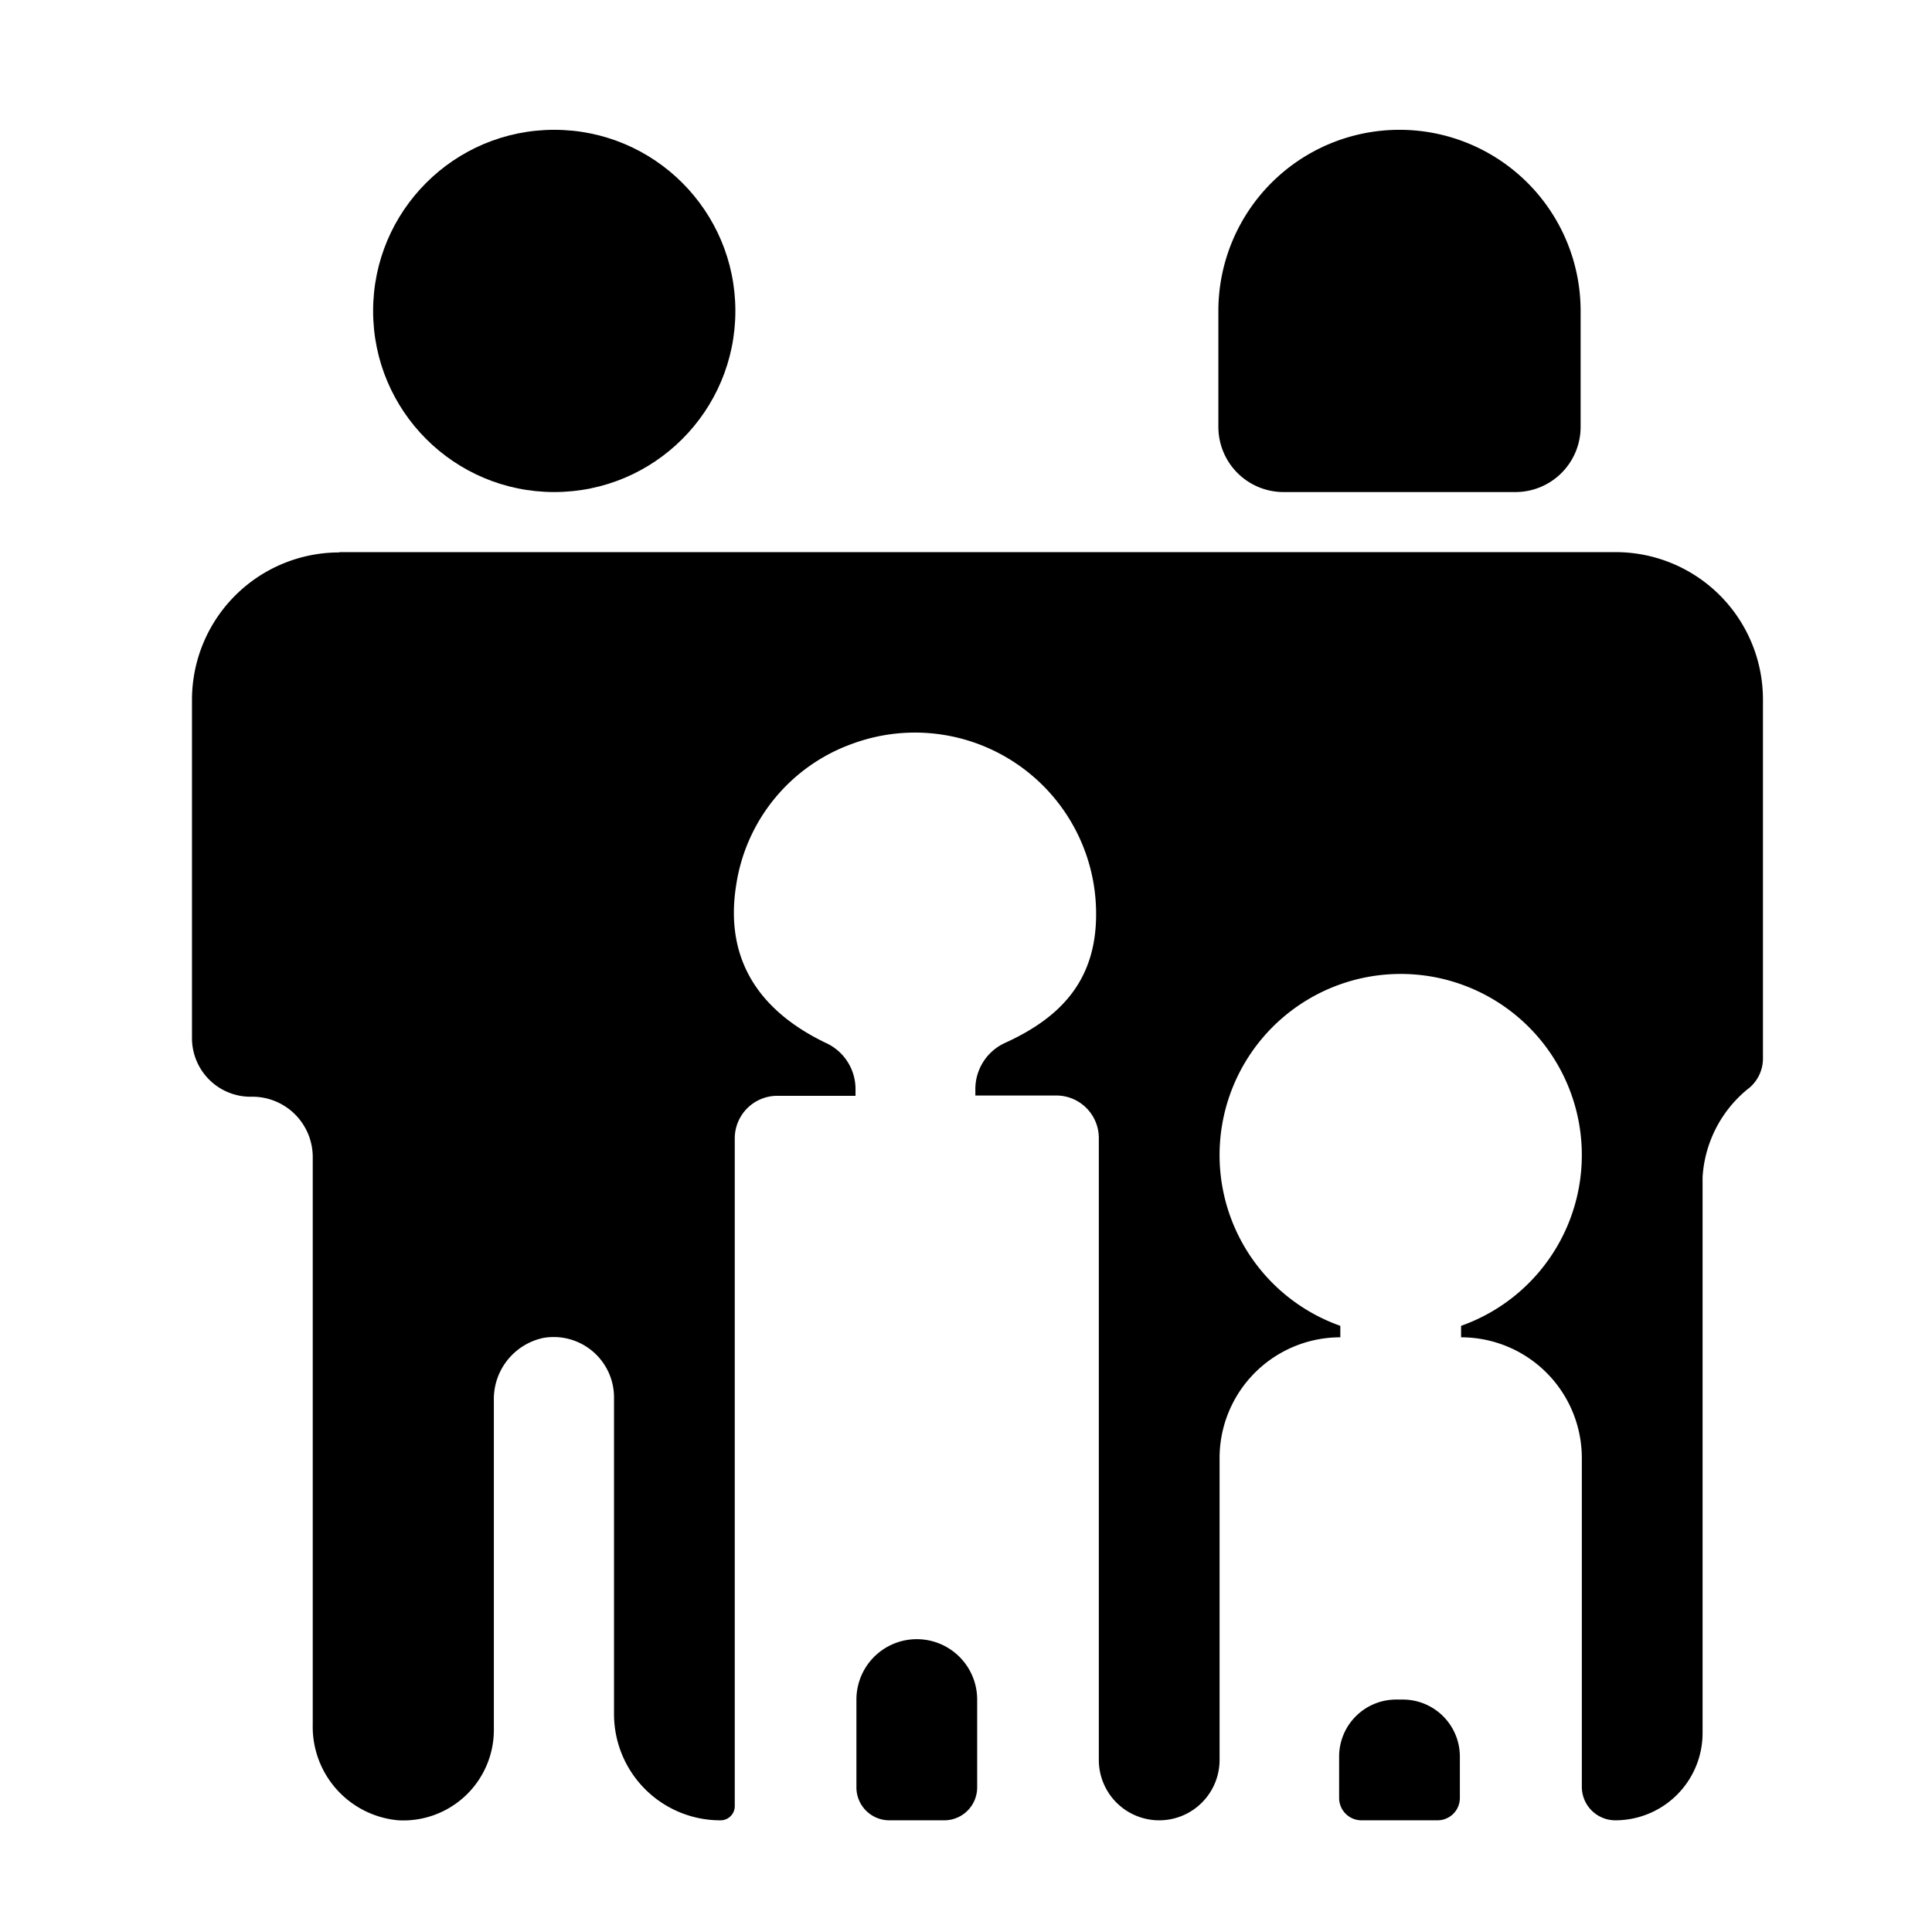 <?xml version="1.0" encoding="UTF-8"?> <svg xmlns="http://www.w3.org/2000/svg" viewBox="0 0 64 64"> <g data-name="Layer 2"> <circle cx="18.36" cy="10.3" r="6" fill="#000000" class="fill-0072ff"></circle> <path d="M31.28 60.3a1.09 1.09 0 0 0 1.09-1.09V56.3a2 2 0 0 0-4 0v2.91a1.09 1.09 0 0 0 1.09 1.09ZM47.62 60.3a.74.74 0 0 0 .74-.74v-1.37a1.89 1.89 0 0 0-1.89-1.89h-.22a1.89 1.89 0 0 0-1.89 1.89v1.37a.74.74 0 0 0 .74.74ZM46.36 16.3h3.84a2.16 2.16 0 0 0 2.16-2.16V10.3a6 6 0 1 0-12 0v3.84a2.16 2.16 0 0 0 2.16 2.16Z" fill="#000000" class="fill-0072ff"></path> <path d="M11.24 18.3a4.88 4.88 0 0 0-4.88 4.88V34.4a1.94 1.94 0 0 0 2 1.93 2 2 0 0 1 2 2v18.8a3.11 3.11 0 0 0 2.84 3.17 3 3 0 0 0 3.16-3V46.4A2.07 2.07 0 0 1 18 44.32a2 2 0 0 1 2.34 2v10.46a3.52 3.52 0 0 0 3.55 3.52.47.47 0 0 0 .45-.48V37.71a1.41 1.41 0 0 1 1.41-1.41h2.59v-.25a1.68 1.68 0 0 0-1-1.51c-2.07-1-3.37-2.65-2.95-5.24a5.9 5.9 0 0 1 3.84-4.66 6 6 0 0 1 8.08 5.65c0 2.22-1.21 3.43-3 4.25a1.68 1.68 0 0 0-1 1.52v.23H35a1.41 1.41 0 0 1 1.4 1.41v20.6a2 2 0 0 0 4 0v-10a4 4 0 0 1 4-4v-.38a6 6 0 1 1 4 0v.38a4 4 0 0 1 4 4v10.89a1.11 1.11 0 0 0 1.11 1.11 2.89 2.89 0 0 0 2.89-2.89V39a4.08 4.08 0 0 1 1.48-2.91 1.27 1.27 0 0 0 .52-1V23.17a4.88 4.88 0 0 0-4.88-4.88H11.24Z" fill="#000000" class="fill-0072ff"></path> </g> </svg> 